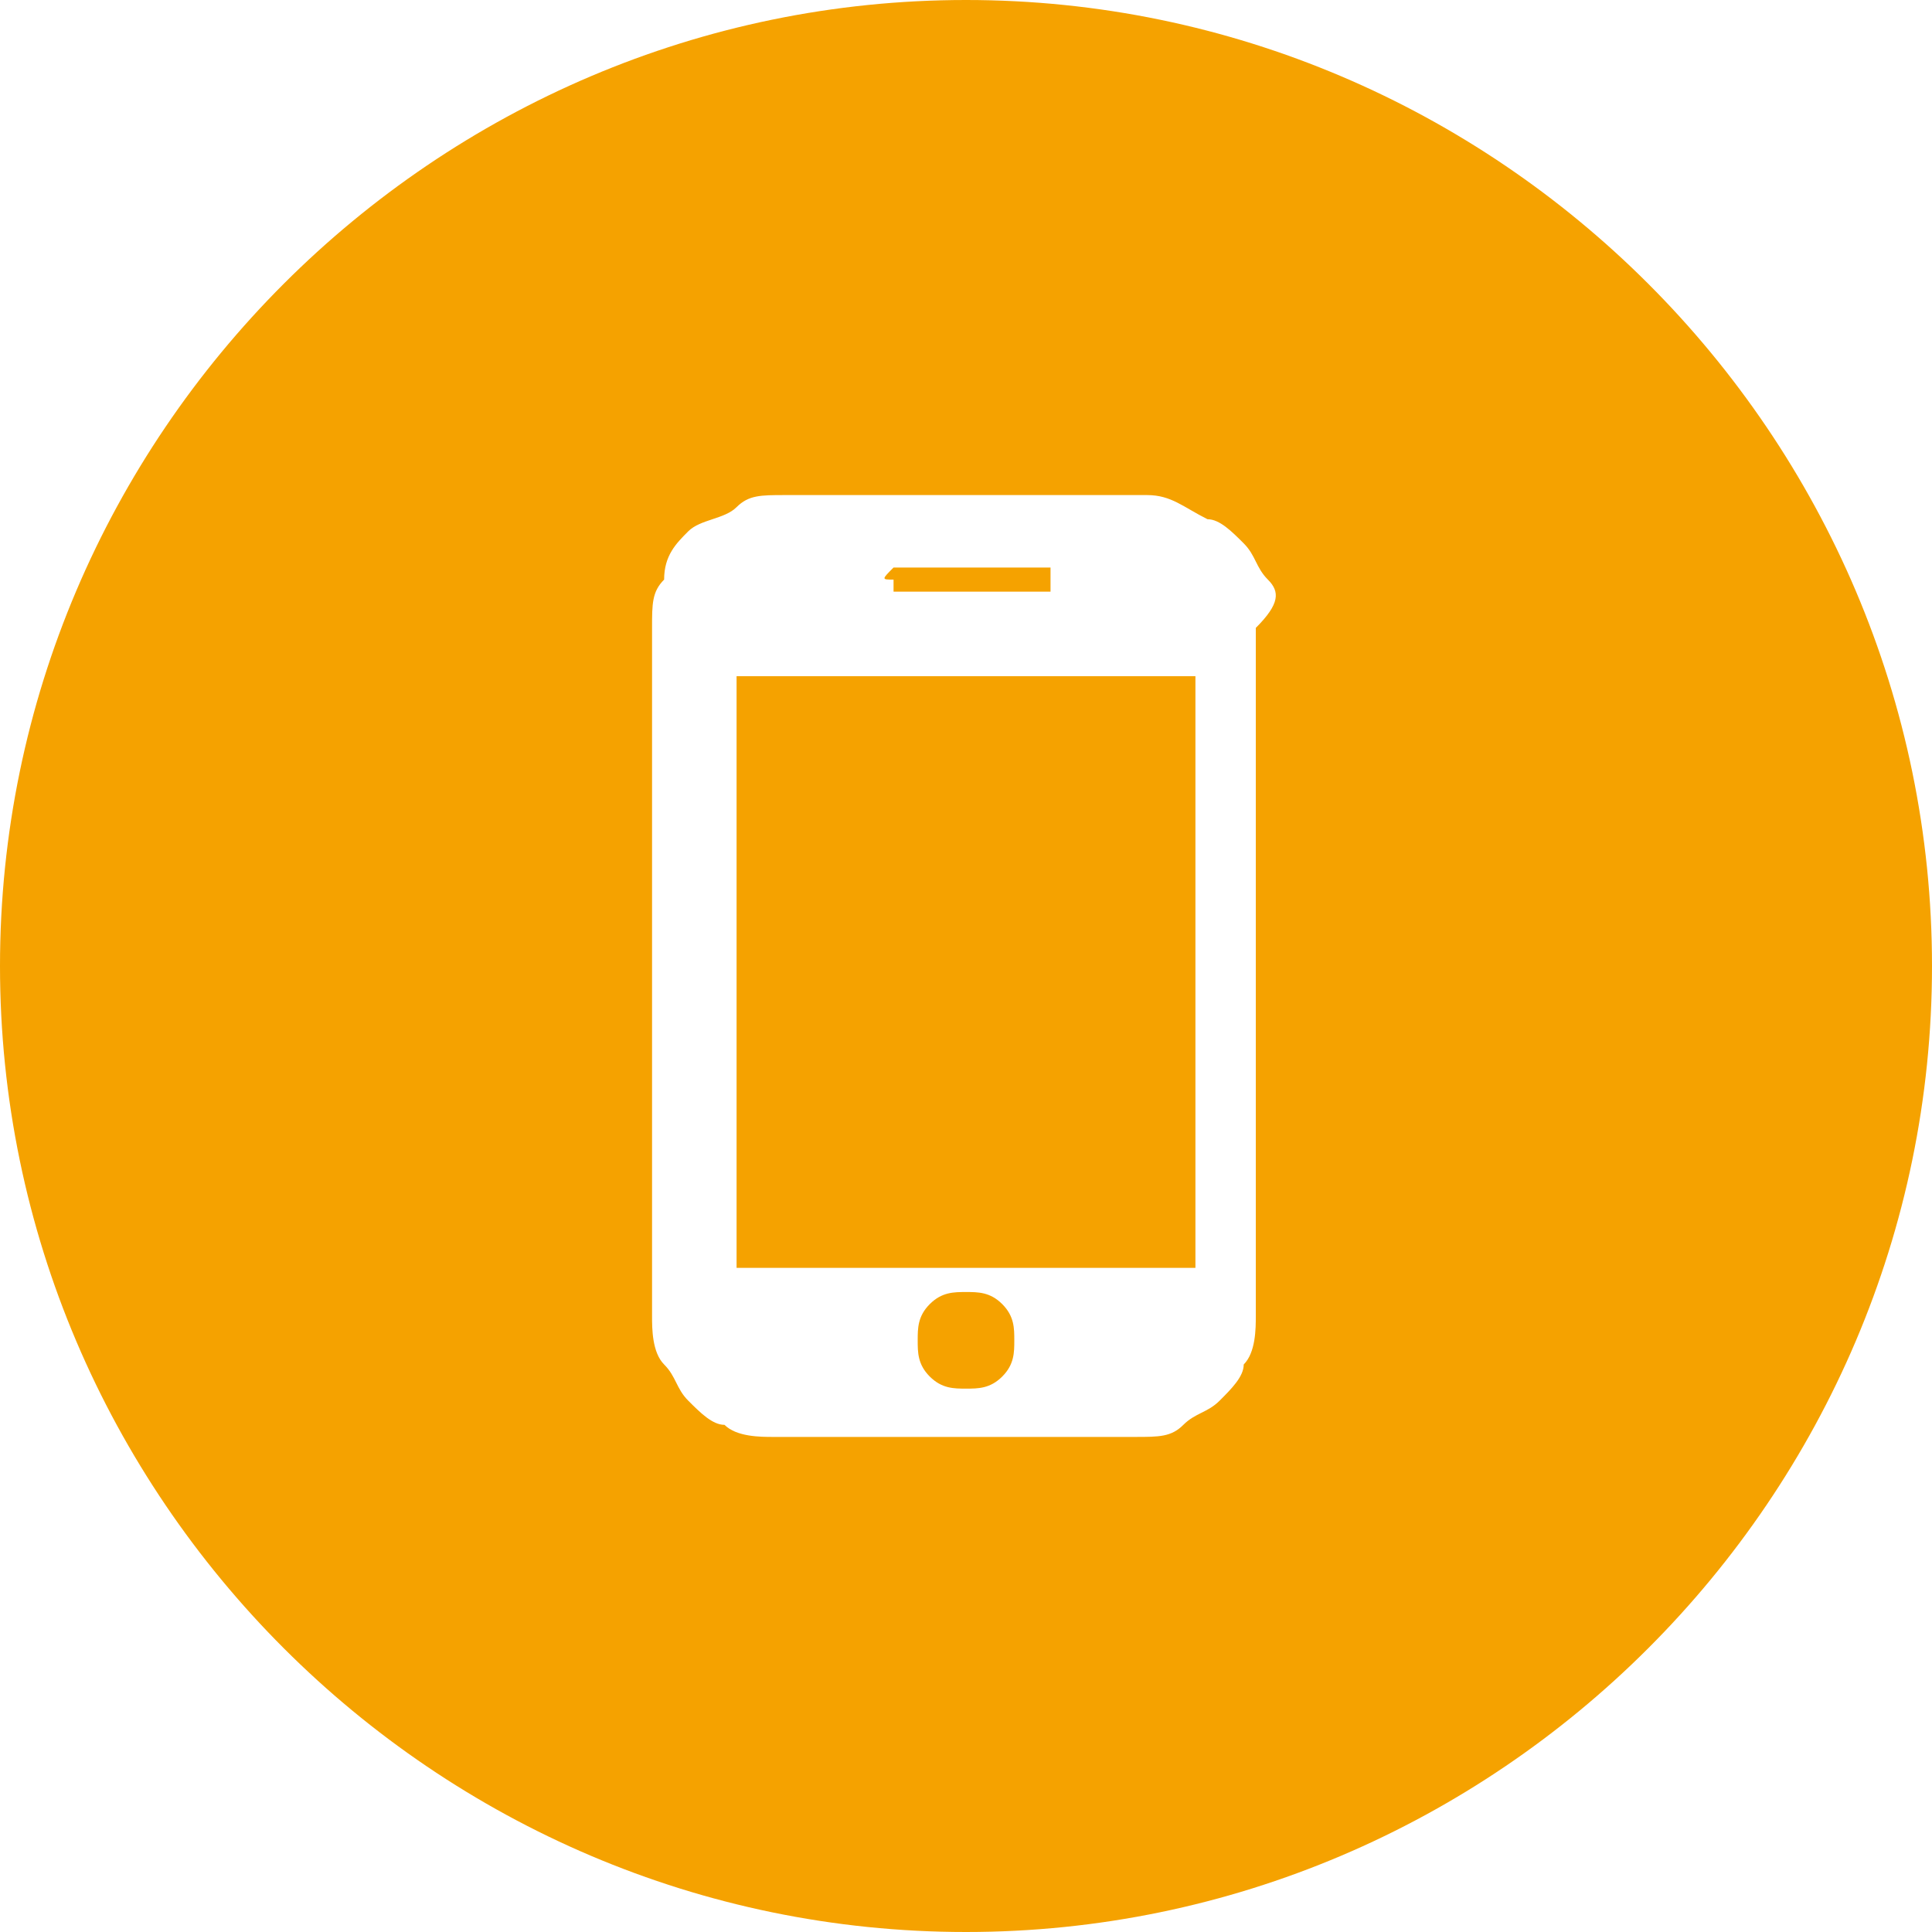 <svg t="1681349719469" class="icon" viewBox="0 0 1024 1024" version="1.1" xmlns="http://www.w3.org/2000/svg" p-id="14572" xmlns:xlink="http://www.w3.org/1999/xlink" width="200" height="200"><path d="M512 0c281.6 0 512 230.4 512 512s-230.4 512-512 512-512-230.4-512-512 230.4-512 512-512z m160 307.2c-6.4-6.4-6.4-12.8-12.8-19.2-6.4-6.4-12.8-12.8-19.2-12.8-12.8-6.4-19.2-12.8-32-12.8h-192c-12.8 0-19.2 0-25.6 6.4s-19.2 6.4-25.6 12.8c-6.4 6.4-12.8 12.8-12.8 25.6-6.4 6.4-6.4 12.8-6.4 25.6v364.8c0 6.4 0 19.2 6.4 25.6 6.4 6.4 6.4 12.8 12.8 19.2 6.4 6.4 12.8 12.8 19.2 12.8 6.4 6.4 19.2 6.4 25.6 6.4h192c12.8 0 19.2 0 25.6-6.4 6.4-6.4 12.8-6.4 19.2-12.8 6.4-6.4 12.8-12.8 12.8-19.2 6.4-6.4 6.4-19.2 6.4-25.6V332.8c12.8-12.8 12.8-19.2 6.4-25.6z m-281.6 358.4V358.4h243.2v313.6H390.4z m83.2-364.8h83.2v12.8H480h-6.4v-6.4c-6.4 0-6.4 0 0-6.4z m57.6 428.8c-6.4 6.4-12.8 6.4-19.2 6.4-6.4 0-12.8 0-19.2-6.4-6.4-6.4-6.4-12.8-6.4-19.2 0-6.4 0-12.8 6.4-19.2 6.4-6.4 12.8-6.4 19.2-6.4 6.4 0 12.8 0 19.2 6.4 6.4 6.4 6.4 12.8 6.4 19.2 0 6.4 0 12.8-6.4 19.2z" fill="#f5a200" p-id="14573"></path></svg>
